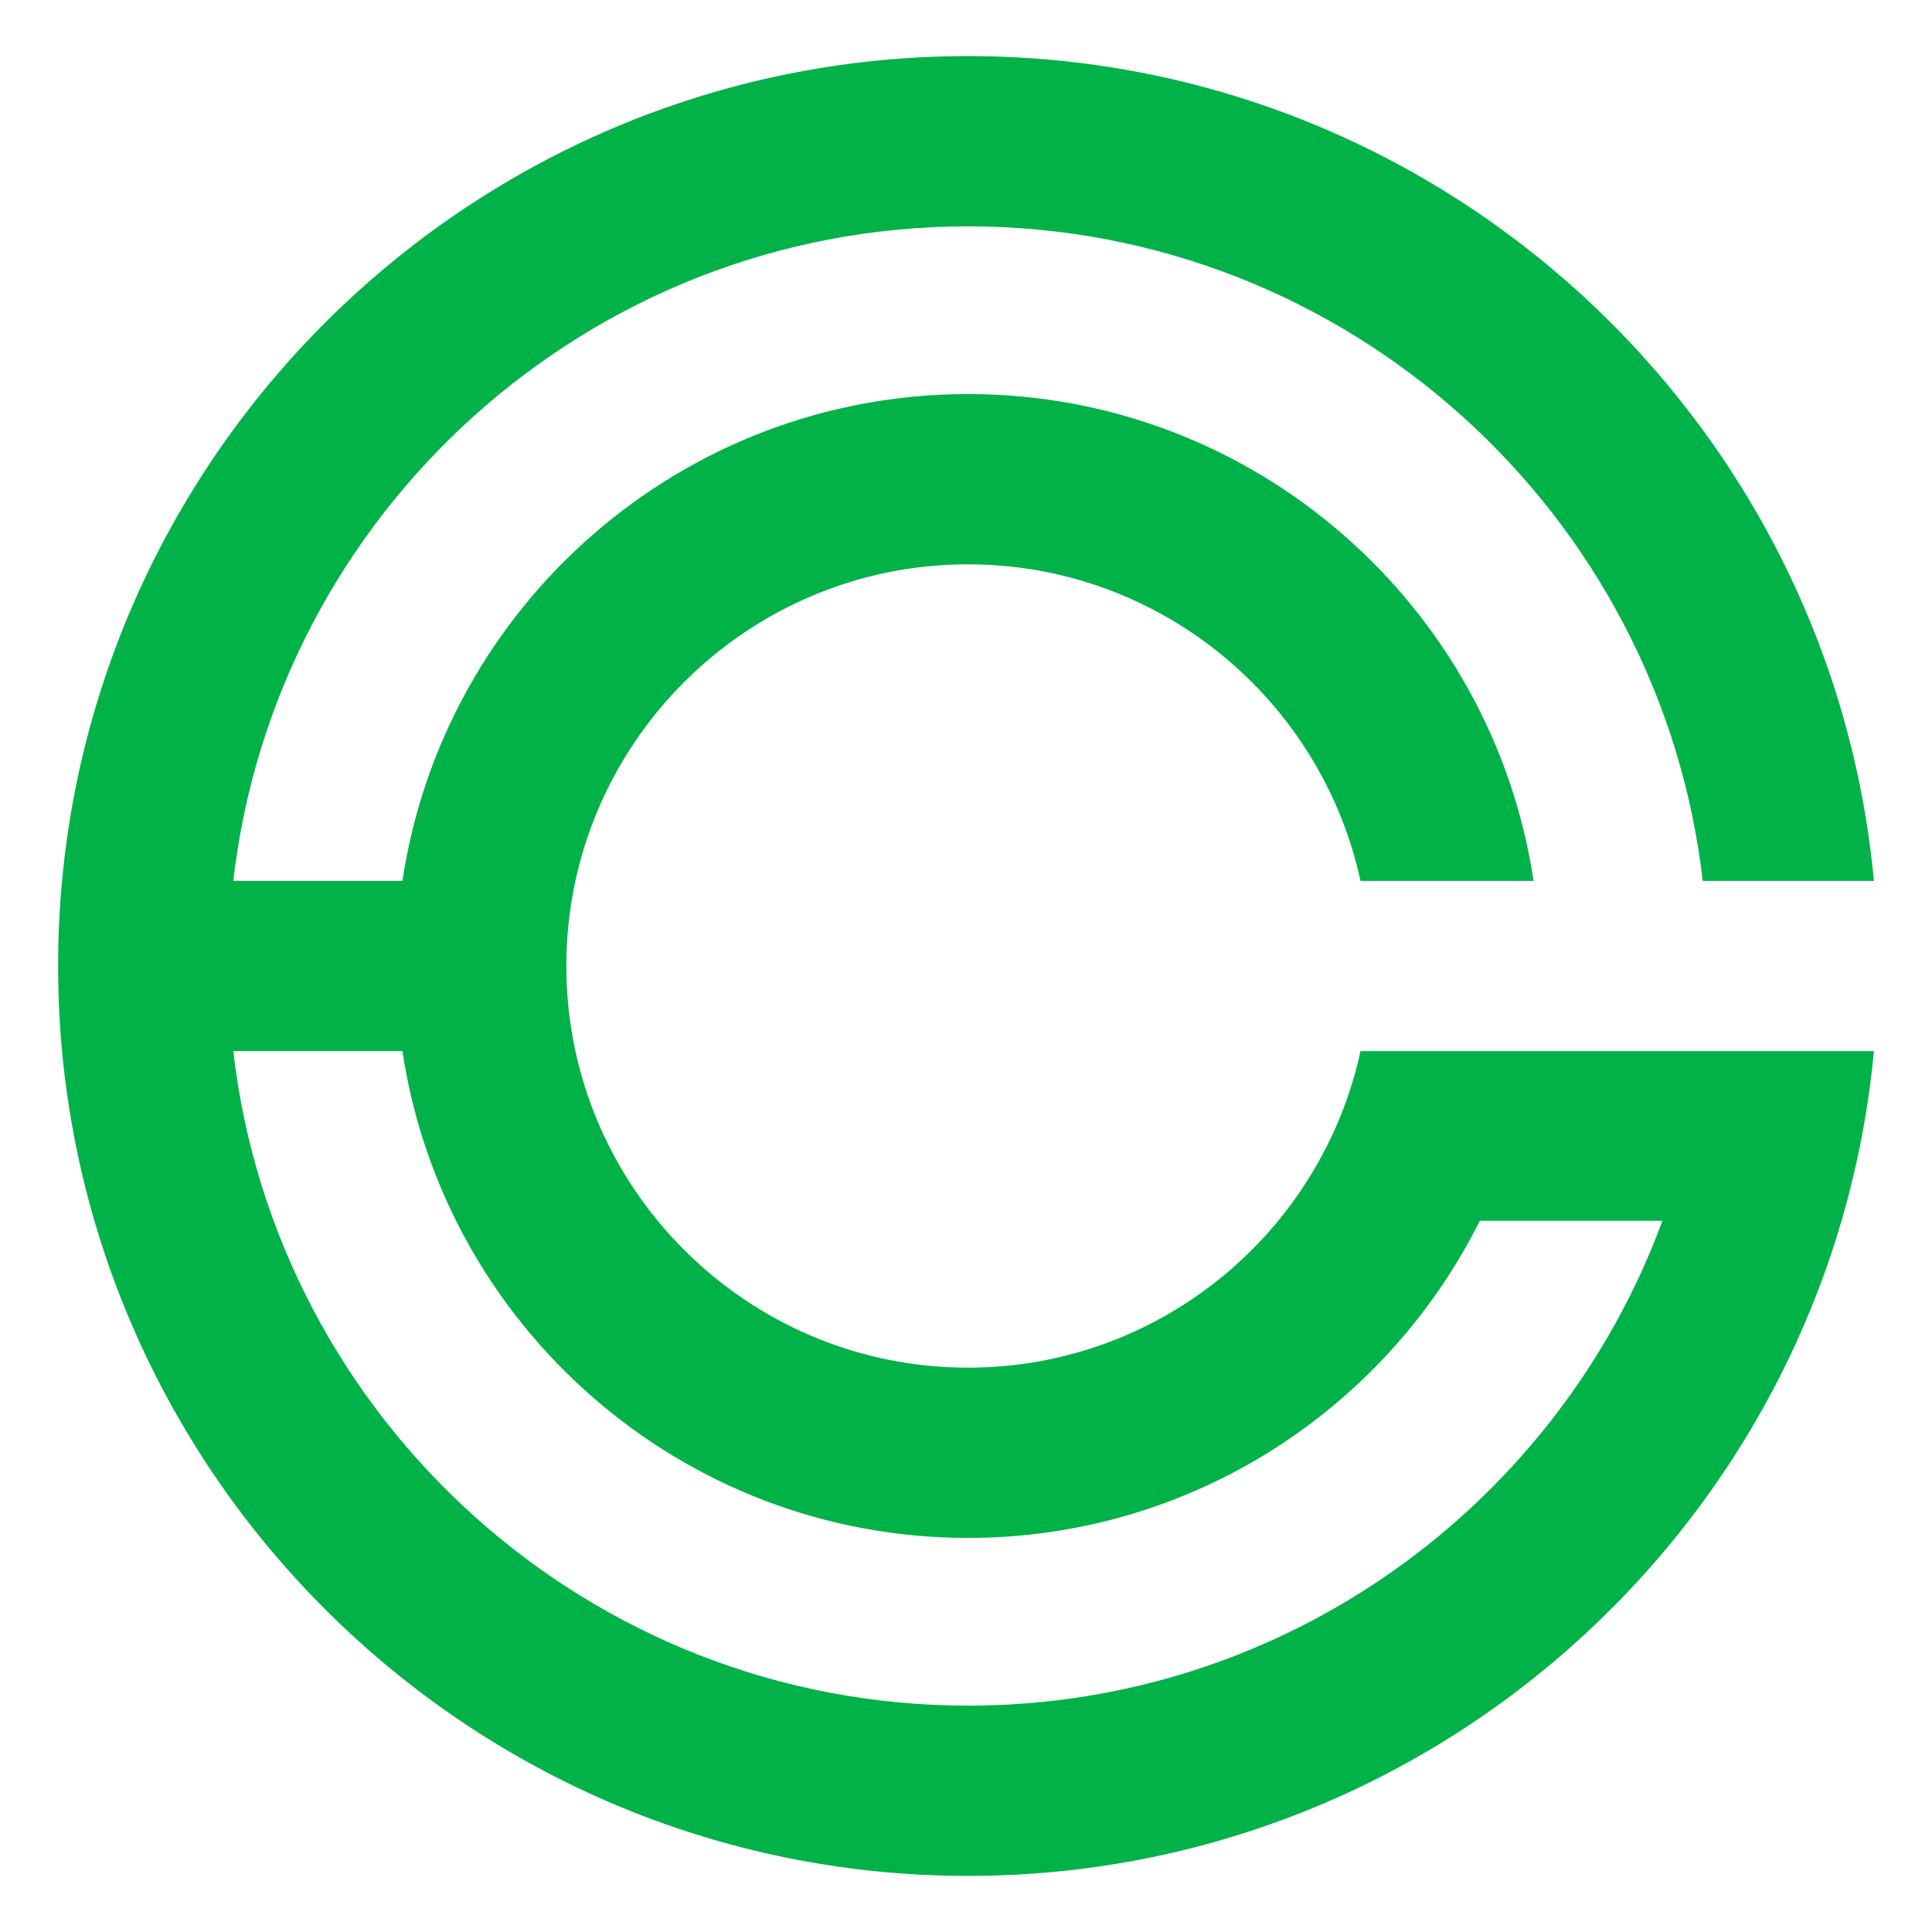 <?xml version="1.0" encoding="UTF-8"?> <svg xmlns="http://www.w3.org/2000/svg" width="200" height="200"><path fill="#00b248" d="M100.207 141.581c-22.927 0-41.58-18.654-41.58-41.581s18.653-41.581 41.58-41.581c19.904 0 36.578 14.061 40.633 32.768h17.914c-4.269-28.48-28.895-50.393-58.547-50.393S45.93 62.706 41.662 91.187H24.149c4.385-38.084 36.818-67.756 76.059-67.756s71.674 29.672 76.058 67.756h17.72c-4.458-47.821-44.812-85.38-93.777-85.38C48.27 5.807 6.015 48.062 6.015 100s42.255 94.192 94.193 94.192c48.966 0 89.318-37.559 93.777-85.38H140.84c-4.055 18.708-20.729 32.769-40.633 32.769zm71.889-15.21c-10.771 29.267-38.931 50.197-71.888 50.197-39.239 0-71.674-29.671-76.059-67.756h17.513c4.268 28.48 28.895 50.393 58.545 50.393 23.175 0 43.27-13.391 52.986-32.834h18.903z"></path></svg> 